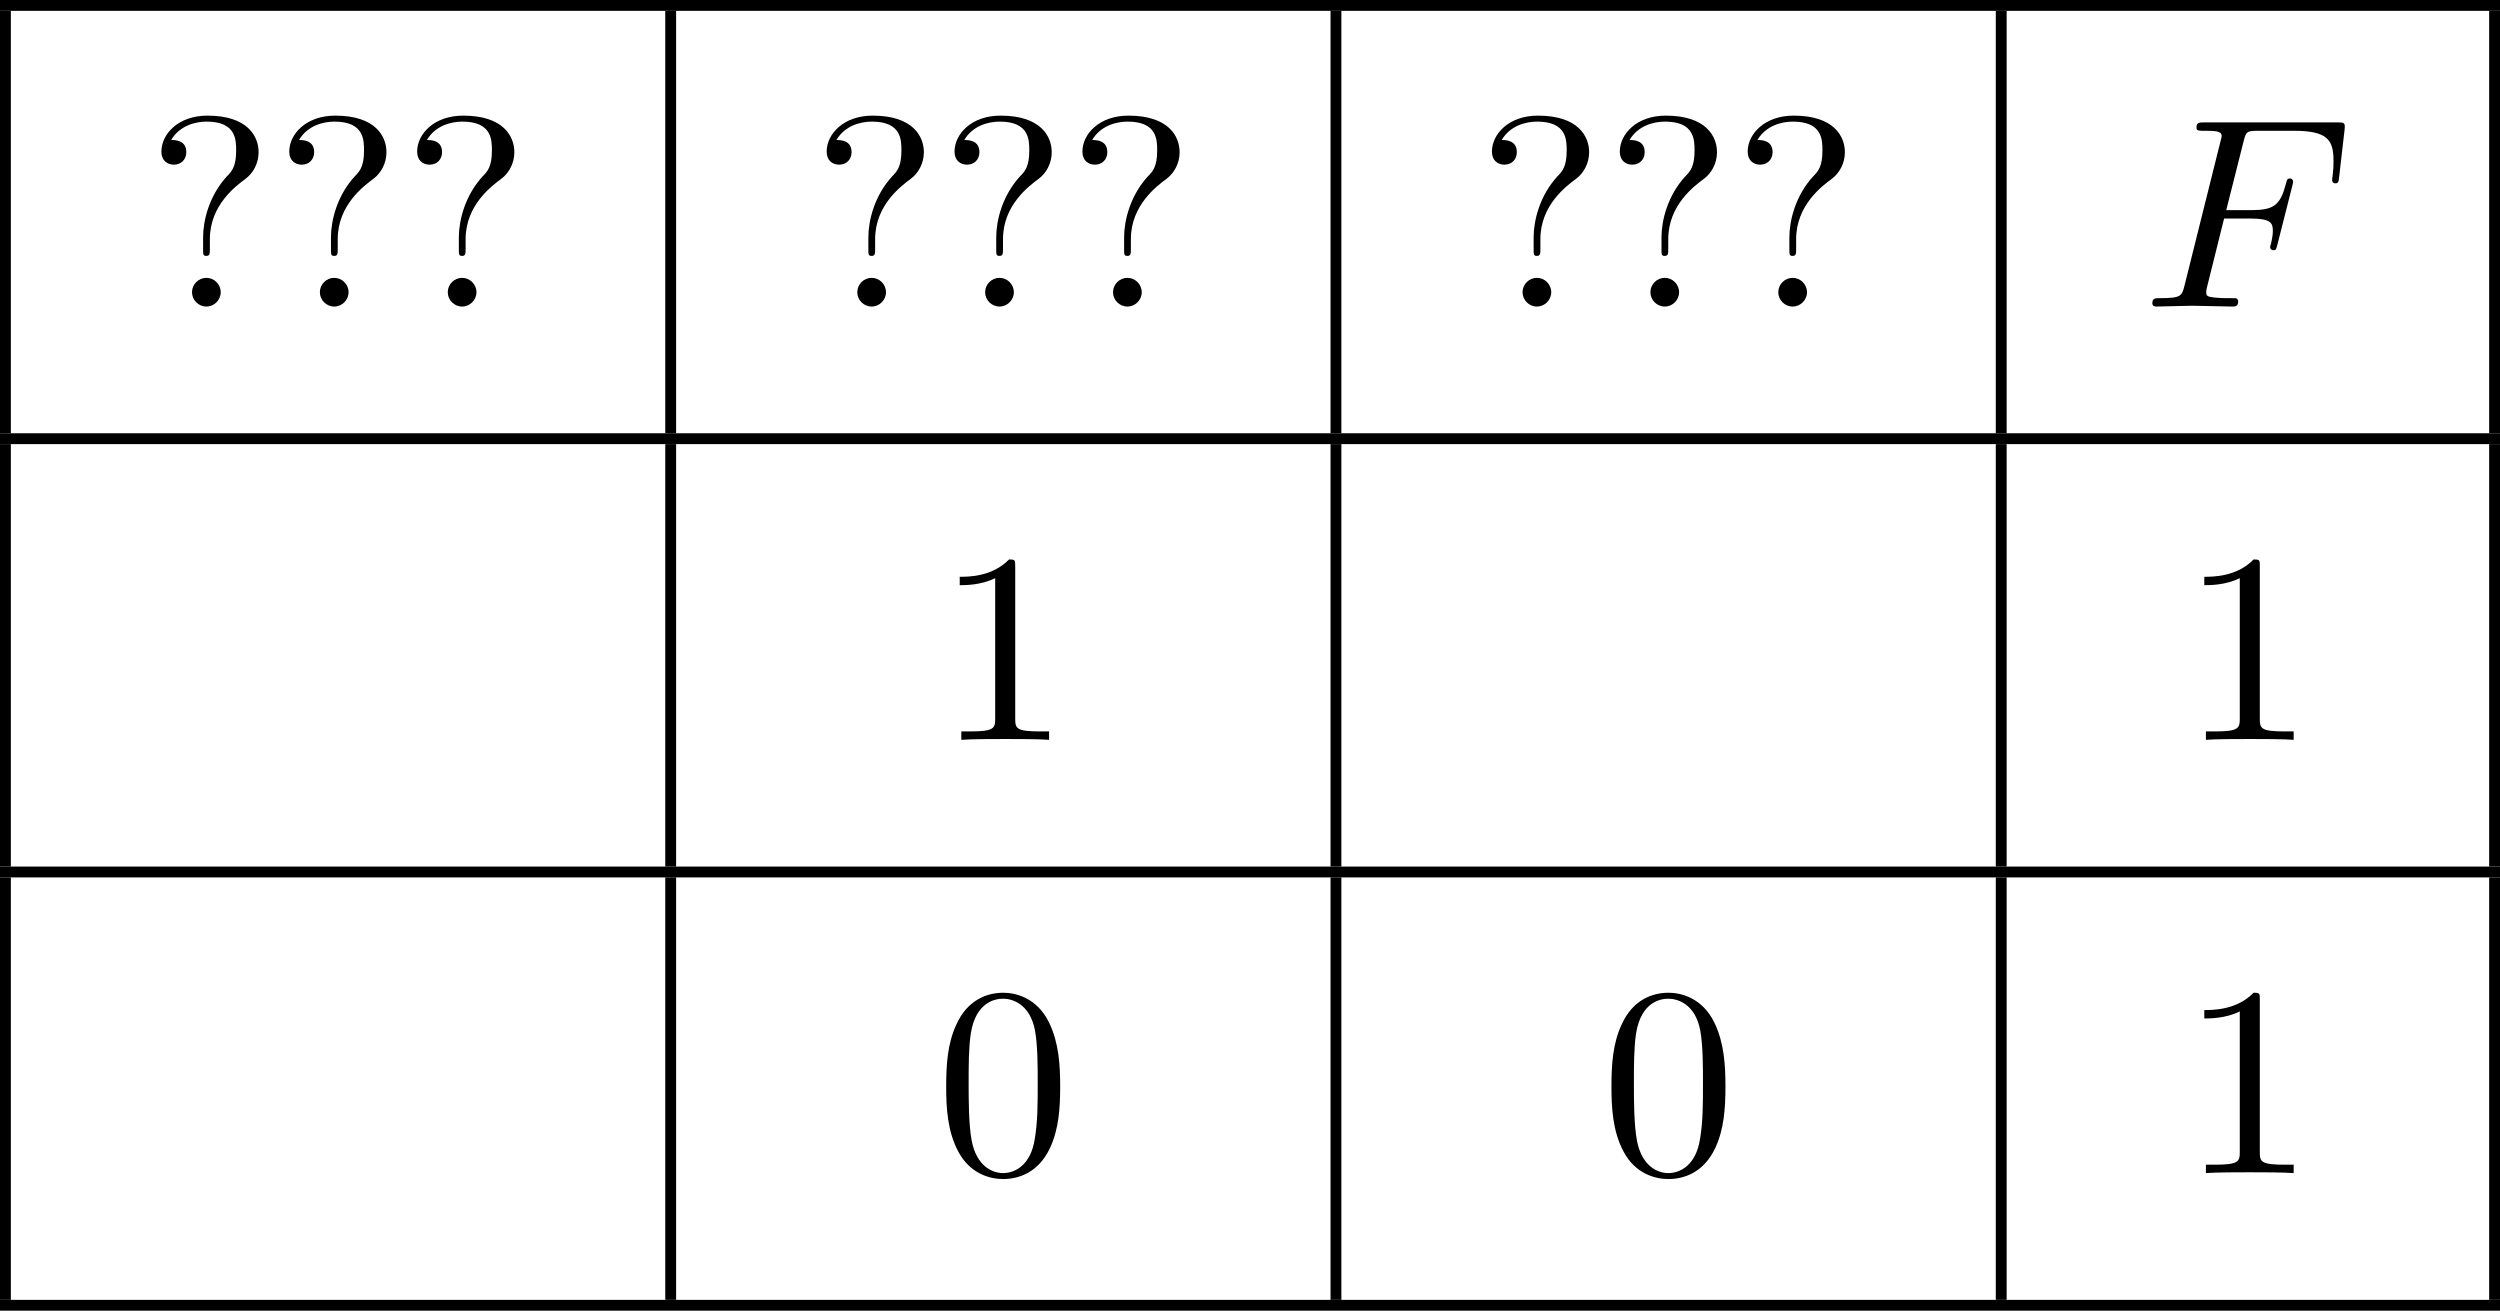 <?xml version='1.0' encoding='UTF-8'?>
<!-- This file was generated by dvisvgm 2.13.3 -->
<svg version='1.1' xmlns='http://www.w3.org/2000/svg' xmlns:xlink='http://www.w3.org/1999/xlink' width='183.949pt' height='96.438pt' viewBox='434.986 746.672 183.949 96.438'>
<defs>
<path id='g2-70' d='M3.019-3.238H3.985C4.732-3.238 4.812-3.078 4.812-2.79C4.812-2.72 4.812-2.6 4.742-2.301C4.722-2.252 4.712-2.212 4.712-2.192C4.712-2.112 4.772-2.072 4.832-2.072C4.932-2.072 4.932-2.102 4.981-2.281L5.529-4.443C5.559-4.553 5.559-4.573 5.559-4.603C5.559-4.623 5.539-4.712 5.44-4.712S5.33-4.663 5.29-4.503C5.081-3.726 4.852-3.547 4.005-3.547H3.098L3.736-6.077C3.826-6.426 3.836-6.466 4.274-6.466H5.589C6.814-6.466 7.044-6.137 7.044-5.37C7.044-5.141 7.044-5.101 7.014-4.832C6.994-4.702 6.994-4.682 6.994-4.653C6.994-4.603 7.024-4.533 7.113-4.533C7.223-4.533 7.233-4.593 7.253-4.782L7.452-6.506C7.482-6.775 7.432-6.775 7.183-6.775H2.301C2.102-6.775 2.002-6.775 2.002-6.575C2.002-6.466 2.092-6.466 2.281-6.466C2.65-6.466 2.929-6.466 2.929-6.286C2.929-6.247 2.929-6.227 2.879-6.047L1.564-.777C1.465-.389 1.445-.309 .658-.309C.488-.309 .379-.309 .379-.12C.379 0 .498 0 .528 0C.817 0 1.554-.03 1.843-.03C2.172-.03 2.999 0 3.328 0C3.417 0 3.537 0 3.537-.189C3.537-.269 3.477-.289 3.477-.299C3.447-.309 3.427-.309 3.198-.309C2.979-.309 2.929-.309 2.68-.329C2.391-.359 2.361-.399 2.361-.528C2.361-.548 2.361-.608 2.401-.757L3.019-3.238Z'/>
<path id='g3-48' d='M4.583-3.188C4.583-3.985 4.533-4.782 4.184-5.519C3.726-6.476 2.909-6.635 2.491-6.635C1.893-6.635 1.166-6.376 .757-5.45C.438-4.762 .389-3.985 .389-3.188C.389-2.441 .428-1.544 .837-.787C1.265 .02 1.993 .219 2.481 .219C3.019 .219 3.776 .01 4.214-.936C4.533-1.624 4.583-2.401 4.583-3.188ZM2.481 0C2.092 0 1.504-.249 1.325-1.205C1.215-1.803 1.215-2.72 1.215-3.308C1.215-3.945 1.215-4.603 1.295-5.141C1.484-6.326 2.232-6.416 2.481-6.416C2.809-6.416 3.467-6.237 3.656-5.25C3.756-4.692 3.756-3.935 3.756-3.308C3.756-2.56 3.756-1.883 3.646-1.245C3.497-.299 2.929 0 2.481 0Z'/>
<path id='g3-49' d='M2.929-6.376C2.929-6.615 2.929-6.635 2.7-6.635C2.082-5.998 1.205-5.998 .887-5.998V-5.689C1.086-5.689 1.674-5.689 2.192-5.948V-.787C2.192-.428 2.162-.309 1.265-.309H.946V0C1.295-.03 2.162-.03 2.56-.03S3.826-.03 4.174 0V-.309H3.856C2.959-.309 2.929-.418 2.929-.787V-6.376Z'/>
<path id='g3-63' d='M2.341-2.481C2.341-3.736 3.308-4.443 3.656-4.702C3.925-4.902 4.134-5.26 4.134-5.679C4.134-6.257 3.736-7.024 2.252-7.024C1.176-7.024 .558-6.346 .558-5.699C.558-5.36 .787-5.22 1.016-5.22C1.295-5.22 1.474-5.42 1.474-5.679C1.474-6.127 1.056-6.127 .917-6.127C1.225-6.655 1.803-6.804 2.222-6.804C3.308-6.804 3.308-6.127 3.308-5.738C3.308-5.151 3.148-4.971 2.969-4.792C2.311-4.075 2.092-3.158 2.092-2.55V-2.102C2.092-1.923 2.092-1.863 2.212-1.863C2.341-1.863 2.341-1.953 2.341-2.132V-2.481ZM2.74-.528C2.74-.817 2.501-1.056 2.212-1.056S1.684-.817 1.684-.528S1.923 0 2.212 0S2.74-.239 2.74-.528Z'/>
</defs>
<g id='page5' transform='matrix(2 0 0 2 0 0)'>
<rect x='217.493' y='373.336' height='.399' width='91.975'/>
<rect x='217.493' y='373.735' height='15.542' width='.399'/>
<use x='222.873' y='384.614' xlink:href='#g3-63'/>
<use x='227.577' y='384.614' xlink:href='#g3-63'/>
<use x='232.282' y='384.614' xlink:href='#g3-63'/>
<rect x='241.968' y='373.735' height='15.542' width='.399'/>
<use x='247.348' y='384.614' xlink:href='#g3-63'/>
<use x='252.052' y='384.614' xlink:href='#g3-63'/>
<use x='256.757' y='384.614' xlink:href='#g3-63'/>
<rect x='266.443' y='373.735' height='15.542' width='.399'/>
<use x='271.823' y='384.614' xlink:href='#g3-63'/>
<use x='276.527' y='384.614' xlink:href='#g3-63'/>
<use x='281.232' y='384.614' xlink:href='#g3-63'/>
<rect x='290.918' y='373.735' height='15.542' width='.399'/>
<use x='296.298' y='384.614' xlink:href='#g2-70'/>
<rect x='309.069' y='373.735' height='15.542' width='.399'/>
<rect x='217.493' y='389.276' height='.399' width='91.975'/>
<rect x='217.493' y='389.675' height='15.542' width='.399'/>
<rect x='241.968' y='389.675' height='15.542' width='.399'/>
<use x='251.914' y='400.554' xlink:href='#g3-49'/>
<rect x='266.443' y='389.675' height='15.542' width='.399'/>
<rect x='290.918' y='389.675' height='15.542' width='.399'/>
<use x='297.702' y='400.554' xlink:href='#g3-49'/>
<rect x='309.069' y='389.675' height='15.542' width='.399'/>
<rect x='217.493' y='405.217' height='.399' width='91.975'/>
<rect x='217.493' y='405.615' height='15.542' width='.399'/>
<rect x='241.968' y='405.615' height='15.542' width='.399'/>
<use x='251.914' y='416.494' xlink:href='#g3-48'/>
<rect x='266.443' y='405.615' height='15.542' width='.399'/>
<use x='276.389' y='416.494' xlink:href='#g3-48'/>
<rect x='290.918' y='405.615' height='15.542' width='.399'/>
<use x='297.702' y='416.494' xlink:href='#g3-49'/>
<rect x='309.069' y='405.615' height='15.542' width='.399'/>
<rect x='217.493' y='421.157' height='.399' width='91.975'/>
</g>
</svg>